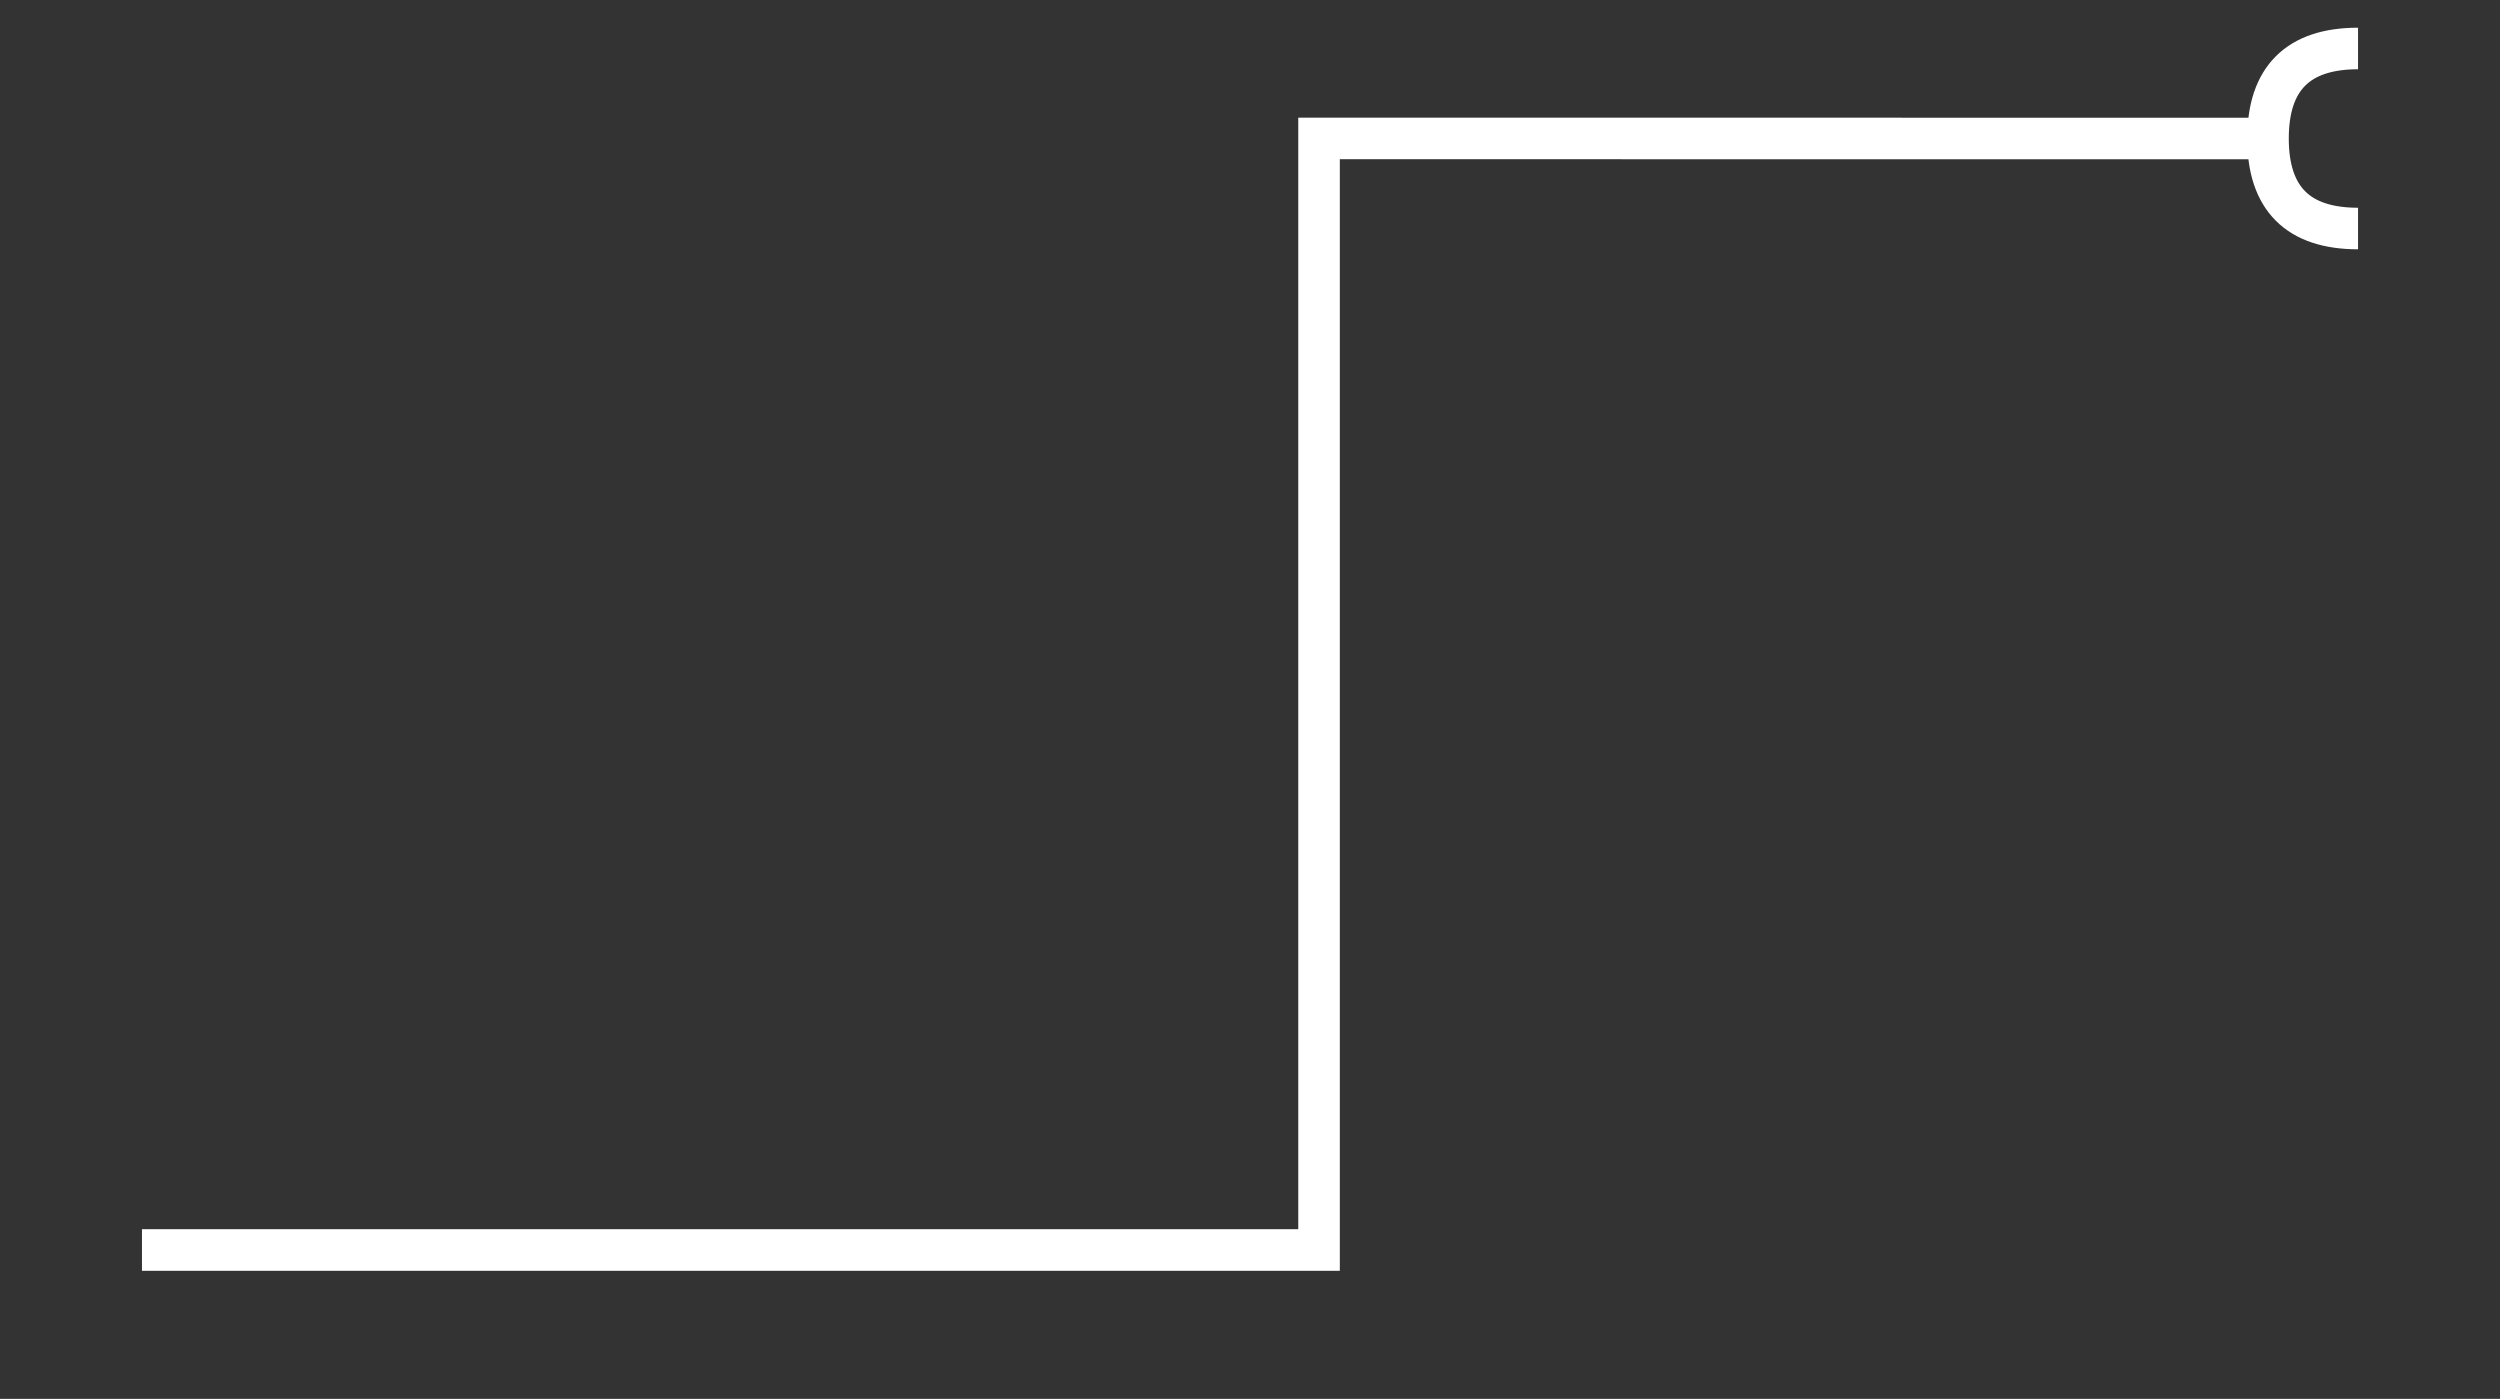 <?xml version="1.0" encoding="UTF-8"?>
<!-- Do not edit this file with editors other than draw.io -->
<!DOCTYPE svg PUBLIC "-//W3C//DTD SVG 1.1//EN" "http://www.w3.org/Graphics/SVG/1.1/DTD/svg11.dtd">
<svg xmlns="http://www.w3.org/2000/svg" style="background: transparent; background-color: transparent; color-scheme: light dark;" xmlns:xlink="http://www.w3.org/1999/xlink" version="1.1" width="361px" height="202px" viewBox="-0.5 -0.5 361 202" content="&lt;mxfile host=&quot;app.diagrams.net&quot; agent=&quot;Mozilla/5.0 (Windows NT 10.0; Win64; x64) AppleWebKit/537.36 (KHTML, like Gecko) Chrome/140.0.0.0 Safari/537.36&quot; version=&quot;28.2.5&quot; scale=&quot;1&quot; border=&quot;0&quot;&gt;&#10;  &lt;diagram name=&quot;Page-1&quot; id=&quot;gjVMigsi3KTNsxy59Y92&quot;&gt;&#10;    &lt;mxGraphModel dx=&quot;2453&quot; dy=&quot;2776&quot; grid=&quot;1&quot; gridSize=&quot;10&quot; guides=&quot;1&quot; tooltips=&quot;1&quot; connect=&quot;1&quot; arrows=&quot;1&quot; fold=&quot;1&quot; page=&quot;1&quot; pageScale=&quot;1&quot; pageWidth=&quot;827&quot; pageHeight=&quot;1169&quot; math=&quot;0&quot; shadow=&quot;0&quot;&gt;&#10;      &lt;root&gt;&#10;        &lt;mxCell id=&quot;0&quot; /&gt;&#10;        &lt;mxCell id=&quot;1&quot; parent=&quot;0&quot; /&gt;&#10;        &lt;mxCell id=&quot;2&quot; value=&quot;&quot; style=&quot;endArrow=halfCircle;html=1;rounded=0;edgeStyle=orthogonalEdgeStyle;strokeWidth=6;flowAnimation=0;shadow=1;shadowColor=#FFFFFF;shadowOpacity=100;shadowOffsetX=0;shadowOffsetY=0;shadowBlur=5;jumpSize=8;align=center;verticalAlign=middle;fontFamily=Helvetica;fontSize=11;fontColor=default;labelBackgroundColor=default;startArrow=none;startFill=0;endFill=0;strokeColor=#FFFFFF;&quot; edge=&quot;1&quot; parent=&quot;1&quot;&gt;&#10;          &lt;mxGeometry width=&quot;50&quot; height=&quot;50&quot; relative=&quot;1&quot; as=&quot;geometry&quot;&gt;&#10;            &lt;mxPoint x=&quot;-350&quot; y=&quot;-120&quot; as=&quot;sourcePoint&quot; /&gt;&#10;            &lt;mxPoint x=&quot;-30&quot; y=&quot;-280.5&quot; as=&quot;targetPoint&quot; /&gt;&#10;            &lt;Array as=&quot;points&quot;&gt;&#10;              &lt;mxPoint x=&quot;-350&quot; y=&quot;-120&quot; /&gt;&#10;              &lt;mxPoint x=&quot;-180&quot; y=&quot;-120&quot; /&gt;&#10;              &lt;mxPoint x=&quot;-180&quot; y=&quot;-281&quot; /&gt;&#10;            &lt;/Array&gt;&#10;          &lt;/mxGeometry&gt;&#10;        &lt;/mxCell&gt;&#10;      &lt;/root&gt;&#10;    &lt;/mxGraphModel&gt;&#10;  &lt;/diagram&gt;&#10;&lt;/mxfile&gt;&#10;"><rect x="-0.5" y="-0.5" width="361" height="202" fill="#333333" stroke="none"/><defs/><g><g data-cell-id="0"><g data-cell-id="1"><g data-cell-id="nqRh20NxOi5GYAKvWLAi-3"/><g data-cell-id="N6dtw7D3jBzG_BcVOjGG-3"><g data-cell-id="sFJkkYbnEeoUdLIsqYmW-8"/><g data-cell-id="sFJkkYbnEeoUdLIsqYmW-9"/></g><g data-cell-id="N6dtw7D3jBzG_BcVOjGG-9"><g data-cell-id="N6dtw7D3jBzG_BcVOjGG-7"/><g data-cell-id="sFJkkYbnEeoUdLIsqYmW-2"/></g><g data-cell-id="TkNQ-gkryVWdK5tV5los-1"/><g data-cell-id="nqRh20NxOi5GYAKvWLAi-4"/><g data-cell-id="YR1rHD8I45sTYq6Zxvgd-4"/><g data-cell-id="YR1rHD8I45sTYq6Zxvgd-3"/><g data-cell-id="YR1rHD8I45sTYq6Zxvgd-2"/><g data-cell-id="YR1rHD8I45sTYq6Zxvgd-8"/><g data-cell-id="YR1rHD8I45sTYq6Zxvgd-16"><g data-cell-id="YR1rHD8I45sTYq6Zxvgd-13"/><g data-cell-id="YR1rHD8I45sTYq6Zxvgd-14"/><g data-cell-id="YR1rHD8I45sTYq6Zxvgd-15"/></g><g data-cell-id="nqRh20NxOi5GYAKvWLAi-5"/><g data-cell-id="mdXBa29_stJ2RexjzeW7-3"><g data-cell-id="mdXBa29_stJ2RexjzeW7-2"/></g><g data-cell-id="YR1rHD8I45sTYq6Zxvgd-17"/><g data-cell-id="mdXBa29_stJ2RexjzeW7-4"/><g data-cell-id="mdXBa29_stJ2RexjzeW7-5"/><g data-cell-id="mdXBa29_stJ2RexjzeW7-6"/><g data-cell-id="mdXBa29_stJ2RexjzeW7-7"/><g data-cell-id="mdXBa29_stJ2RexjzeW7-8"/><g data-cell-id="mdXBa29_stJ2RexjzeW7-9"/><g data-cell-id="mdXBa29_stJ2RexjzeW7-10"/><g data-cell-id="mdXBa29_stJ2RexjzeW7-11"/><g data-cell-id="mdXBa29_stJ2RexjzeW7-12"/><g data-cell-id="mdXBa29_stJ2RexjzeW7-13"/><g data-cell-id="mdXBa29_stJ2RexjzeW7-14"/><g data-cell-id="mdXBa29_stJ2RexjzeW7-15"/><g data-cell-id="mdXBa29_stJ2RexjzeW7-18"/><g data-cell-id="mdXBa29_stJ2RexjzeW7-20"/><g data-cell-id="mdXBa29_stJ2RexjzeW7-21"/><g data-cell-id="mdXBa29_stJ2RexjzeW7-22"/><g data-cell-id="mdXBa29_stJ2RexjzeW7-23"/><g data-cell-id="mdXBa29_stJ2RexjzeW7-24"/><g data-cell-id="mdXBa29_stJ2RexjzeW7-26"/><g data-cell-id="zFKeJBVXObtvrthzuYbn-1"/><g data-cell-id="bAdtCE_kvho1ml5sUiot-1"/><g data-cell-id="bAdtCE_kvho1ml5sUiot-2"/><g data-cell-id="bAdtCE_kvho1ml5sUiot-3"/><g data-cell-id="bAdtCE_kvho1ml5sUiot-4"/><g data-cell-id="bAdtCE_kvho1ml5sUiot-5"/><g data-cell-id="bAdtCE_kvho1ml5sUiot-6"/><g data-cell-id="bAdtCE_kvho1ml5sUiot-7"/><g data-cell-id="bAdtCE_kvho1ml5sUiot-8"/><g data-cell-id="IfJTx_haGac8e5n6__3x-2"/><g data-cell-id="IfJTx_haGac8e5n6__3x-3"/><g data-cell-id="IfJTx_haGac8e5n6__3x-5"/><g data-cell-id="IfJTx_haGac8e5n6__3x-6"><g style="filter: drop-shadow(light-dark(rgb(255, 255, 255), rgb(18, 18, 18)) 0px 0px 5px);"><path d="M 20 180 L 189.97 180 L 189.97 19.49 L 327 19.5" fill="none" stroke="#ffffff" stroke-width="6" stroke-miterlimit="10" pointer-events="stroke" style="stroke: light-dark(rgb(255, 255, 255), rgb(18, 18, 18));"/><path d="M 340 32.5 Q 327 32.5 327 19.5 Q 327 6.5 340 6.5" fill="none" stroke="#ffffff" stroke-width="6" stroke-miterlimit="10" pointer-events="all" style="stroke: light-dark(rgb(255, 255, 255), rgb(18, 18, 18));"/></g></g><g data-cell-id="Q3LOLYp2zpOz8eXZcOy7-1"/><g data-cell-id="rRcg9f0DY86Wqil6-Bdb-1"/><g data-cell-id="gYOeFggN8vxYWnPKZ9b4-1"/><g data-cell-id="Ot_bzwXL7AU2NfPc7Vo7-1"/><g data-cell-id="Ot_bzwXL7AU2NfPc7Vo7-2"/><g data-cell-id="akue2x9vaRBSgXq176Pu-2"/><g data-cell-id="akue2x9vaRBSgXq176Pu-3"/><g data-cell-id="bwymE88qhCtYQZXUaqZZ-2"/><g data-cell-id="bwymE88qhCtYQZXUaqZZ-4"/><g data-cell-id="bwymE88qhCtYQZXUaqZZ-5"/><g data-cell-id="bwymE88qhCtYQZXUaqZZ-6"/><g data-cell-id="g9d4nEbITBFE658k3_di-2"/><g data-cell-id="g9d4nEbITBFE658k3_di-4"/><g data-cell-id="buN2FjZJBKlw-NEtt1h8-1"/><g data-cell-id="RlQHPBqNWZkEHS41Jym8-1"/><g data-cell-id="4_yqFwkaCqwwIVVzvGOs-2"/><g data-cell-id="4_yqFwkaCqwwIVVzvGOs-3"/></g></g></g></svg>